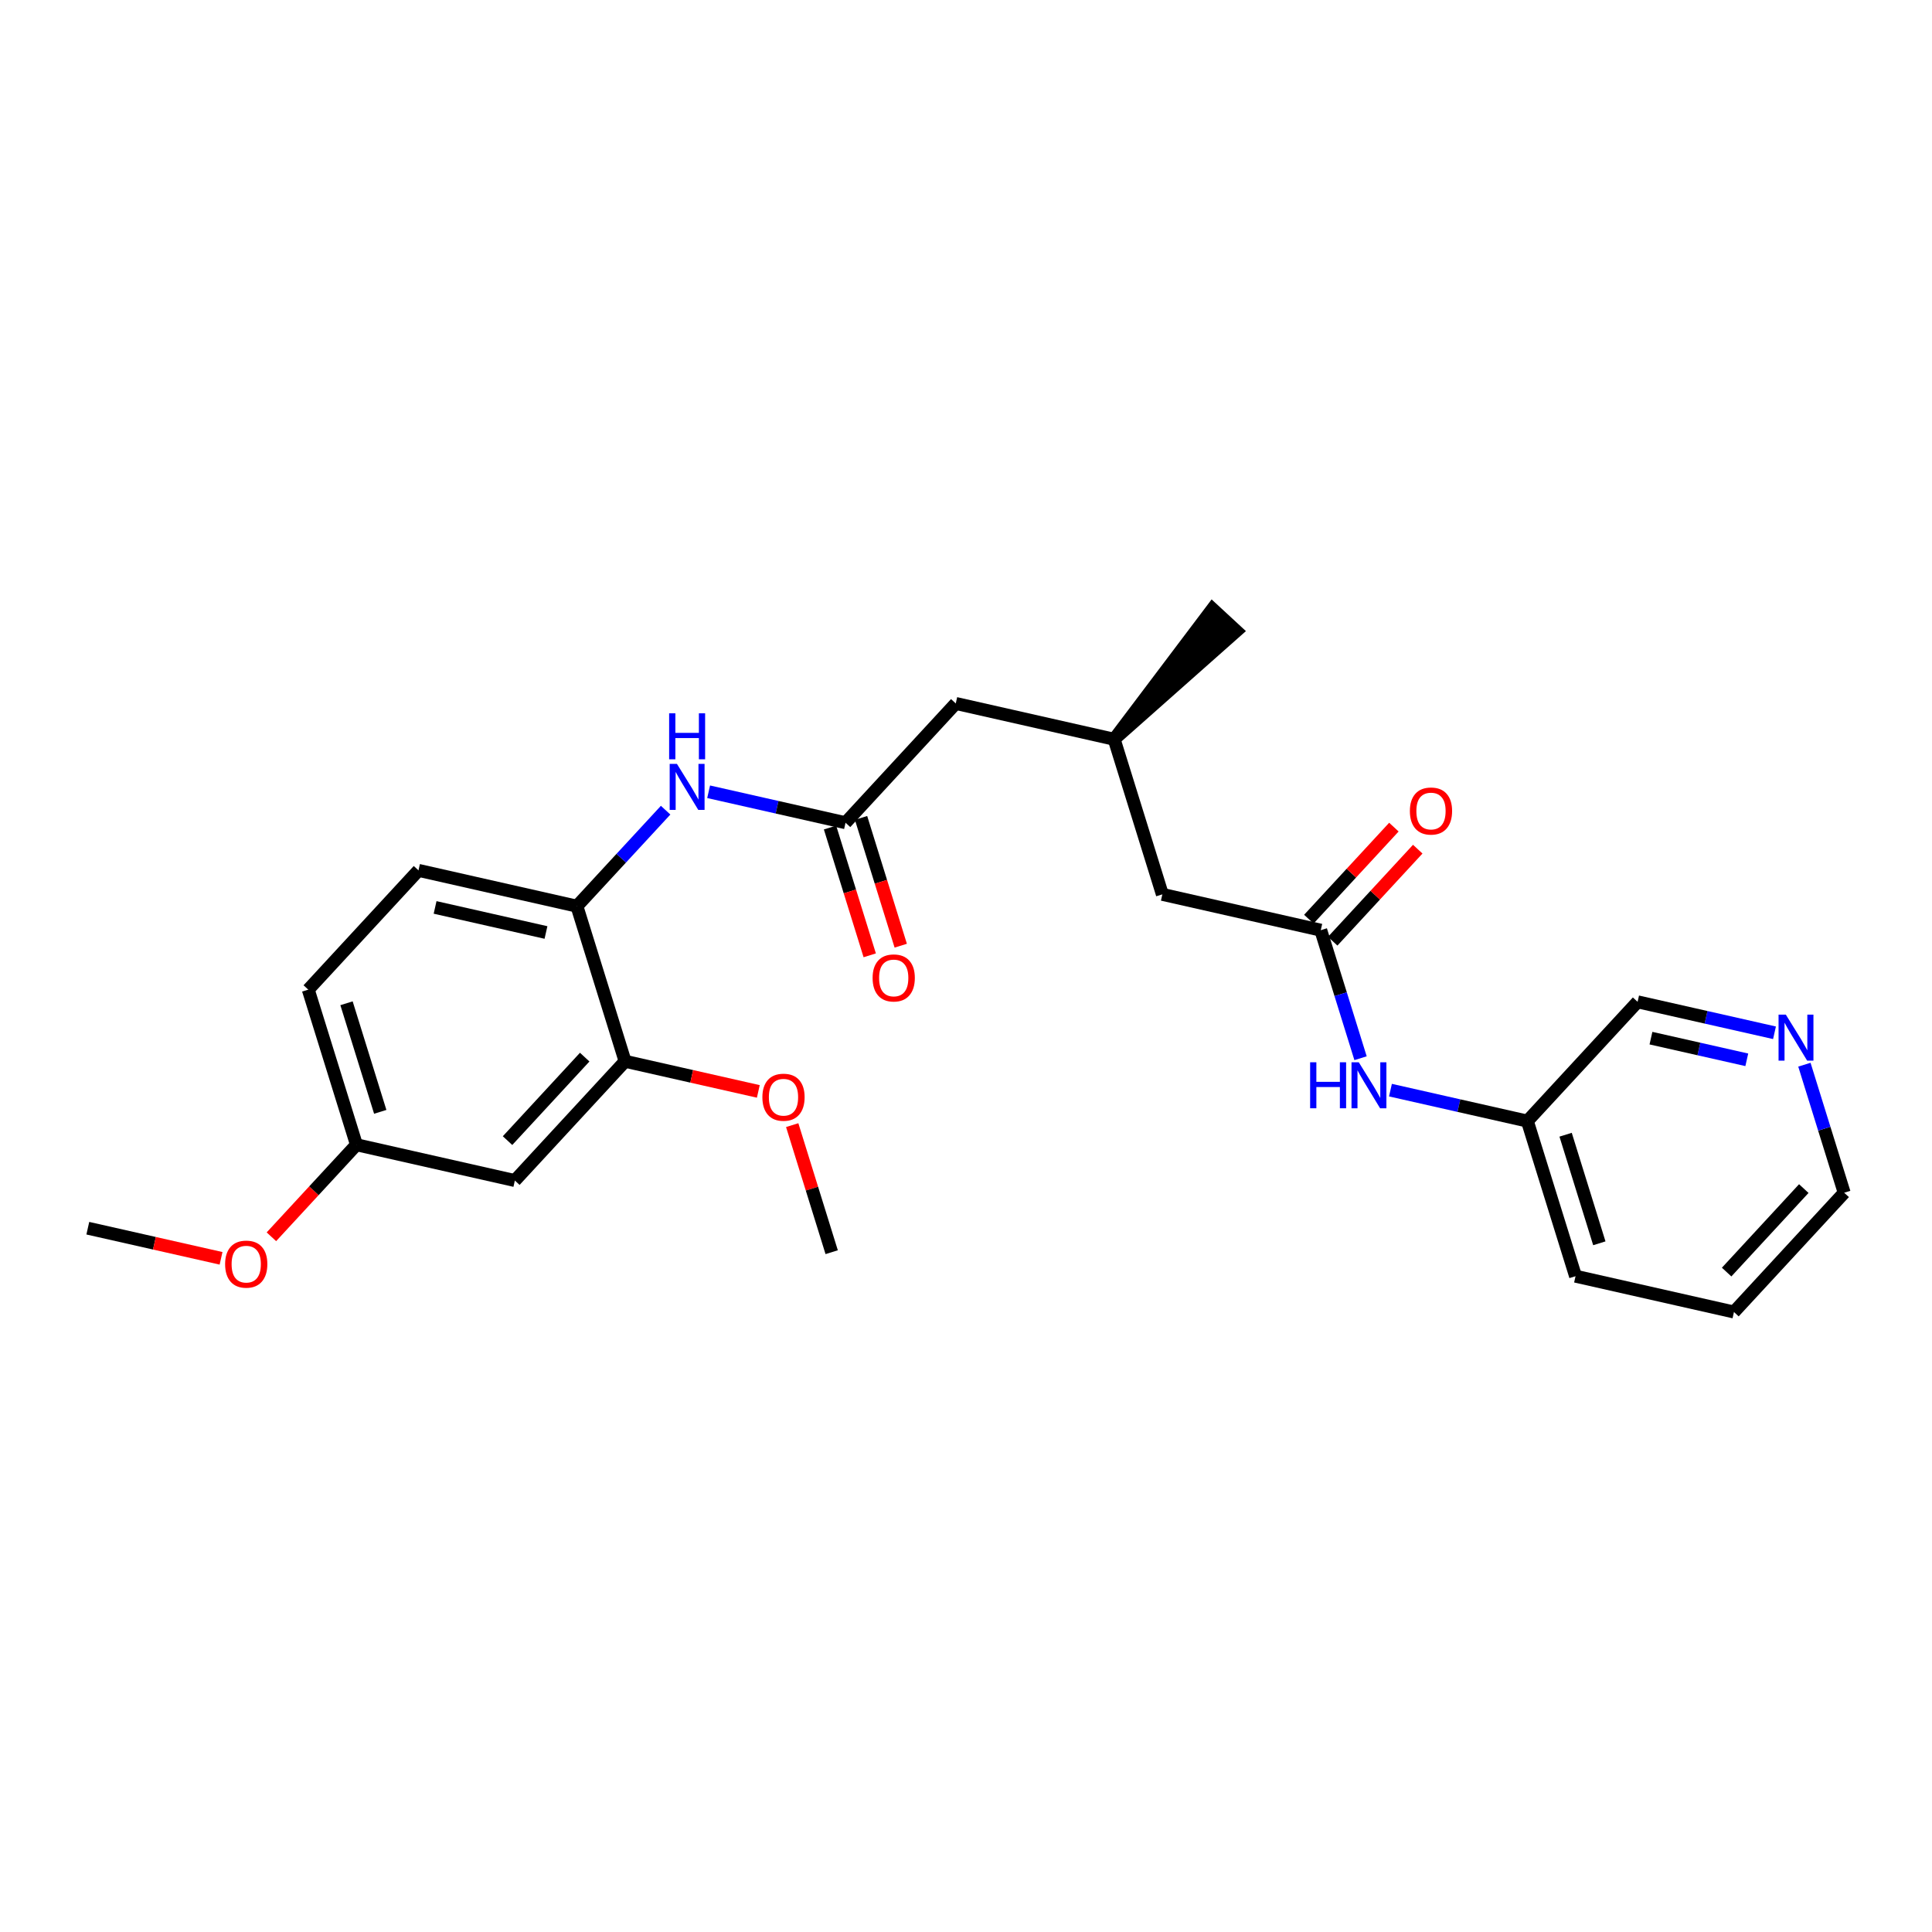 <?xml version='1.0' encoding='iso-8859-1'?>
<svg version='1.1' baseProfile='full'
              xmlns='http://www.w3.org/2000/svg'
                      xmlns:rdkit='http://www.rdkit.org/xml'
                      xmlns:xlink='http://www.w3.org/1999/xlink'
                  xml:space='preserve'
width='300px' height='300px' viewBox='0 0 300 300'>
<!-- END OF HEADER -->
<rect style='opacity:1.0;fill:#FFFFFF;stroke:none' width='300' height='300' x='0' y='0'> </rect>
<rect style='opacity:1.0;fill:#FFFFFF;stroke:none' width='300' height='300' x='0' y='0'> </rect>
<path class='bond-0 atom-0 atom-1' d='M 13.636,190.714 L 23.981,193.053' style='fill:none;fill-rule:evenodd;stroke:#000000;stroke-width:2.0px;stroke-linecap:butt;stroke-linejoin:miter;stroke-opacity:1' />
<path class='bond-0 atom-0 atom-1' d='M 23.981,193.053 L 34.325,195.392' style='fill:none;fill-rule:evenodd;stroke:#FF0000;stroke-width:2.0px;stroke-linecap:butt;stroke-linejoin:miter;stroke-opacity:1' />
<path class='bond-1 atom-1 atom-2' d='M 42.143,192.046 L 48.746,184.9' style='fill:none;fill-rule:evenodd;stroke:#FF0000;stroke-width:2.0px;stroke-linecap:butt;stroke-linejoin:miter;stroke-opacity:1' />
<path class='bond-1 atom-1 atom-2' d='M 48.746,184.9 L 55.35,177.755' style='fill:none;fill-rule:evenodd;stroke:#000000;stroke-width:2.0px;stroke-linecap:butt;stroke-linejoin:miter;stroke-opacity:1' />
<path class='bond-2 atom-2 atom-3' d='M 55.35,177.755 L 47.868,153.671' style='fill:none;fill-rule:evenodd;stroke:#000000;stroke-width:2.0px;stroke-linecap:butt;stroke-linejoin:miter;stroke-opacity:1' />
<path class='bond-2 atom-2 atom-3' d='M 59.044,172.646 L 53.807,155.787' style='fill:none;fill-rule:evenodd;stroke:#000000;stroke-width:2.0px;stroke-linecap:butt;stroke-linejoin:miter;stroke-opacity:1' />
<path class='bond-25 atom-25 atom-2' d='M 79.948,183.316 L 55.35,177.755' style='fill:none;fill-rule:evenodd;stroke:#000000;stroke-width:2.0px;stroke-linecap:butt;stroke-linejoin:miter;stroke-opacity:1' />
<path class='bond-3 atom-3 atom-4' d='M 47.868,153.671 L 64.983,135.15' style='fill:none;fill-rule:evenodd;stroke:#000000;stroke-width:2.0px;stroke-linecap:butt;stroke-linejoin:miter;stroke-opacity:1' />
<path class='bond-4 atom-4 atom-5' d='M 64.983,135.15 L 89.581,140.712' style='fill:none;fill-rule:evenodd;stroke:#000000;stroke-width:2.0px;stroke-linecap:butt;stroke-linejoin:miter;stroke-opacity:1' />
<path class='bond-4 atom-4 atom-5' d='M 67.561,140.904 L 84.779,144.797' style='fill:none;fill-rule:evenodd;stroke:#000000;stroke-width:2.0px;stroke-linecap:butt;stroke-linejoin:miter;stroke-opacity:1' />
<path class='bond-5 atom-5 atom-6' d='M 89.581,140.712 L 96.469,133.258' style='fill:none;fill-rule:evenodd;stroke:#000000;stroke-width:2.0px;stroke-linecap:butt;stroke-linejoin:miter;stroke-opacity:1' />
<path class='bond-5 atom-5 atom-6' d='M 96.469,133.258 L 103.358,125.804' style='fill:none;fill-rule:evenodd;stroke:#0000FF;stroke-width:2.0px;stroke-linecap:butt;stroke-linejoin:miter;stroke-opacity:1' />
<path class='bond-21 atom-5 atom-22' d='M 89.581,140.712 L 97.063,164.795' style='fill:none;fill-rule:evenodd;stroke:#000000;stroke-width:2.0px;stroke-linecap:butt;stroke-linejoin:miter;stroke-opacity:1' />
<path class='bond-6 atom-6 atom-7' d='M 110.036,122.945 L 120.665,125.349' style='fill:none;fill-rule:evenodd;stroke:#0000FF;stroke-width:2.0px;stroke-linecap:butt;stroke-linejoin:miter;stroke-opacity:1' />
<path class='bond-6 atom-6 atom-7' d='M 120.665,125.349 L 131.295,127.752' style='fill:none;fill-rule:evenodd;stroke:#000000;stroke-width:2.0px;stroke-linecap:butt;stroke-linejoin:miter;stroke-opacity:1' />
<path class='bond-7 atom-7 atom-8' d='M 128.886,128.501 L 131.968,138.421' style='fill:none;fill-rule:evenodd;stroke:#000000;stroke-width:2.0px;stroke-linecap:butt;stroke-linejoin:miter;stroke-opacity:1' />
<path class='bond-7 atom-7 atom-8' d='M 131.968,138.421 L 135.051,148.342' style='fill:none;fill-rule:evenodd;stroke:#FF0000;stroke-width:2.0px;stroke-linecap:butt;stroke-linejoin:miter;stroke-opacity:1' />
<path class='bond-7 atom-7 atom-8' d='M 133.703,127.004 L 136.785,136.925' style='fill:none;fill-rule:evenodd;stroke:#000000;stroke-width:2.0px;stroke-linecap:butt;stroke-linejoin:miter;stroke-opacity:1' />
<path class='bond-7 atom-7 atom-8' d='M 136.785,136.925 L 139.867,146.846' style='fill:none;fill-rule:evenodd;stroke:#FF0000;stroke-width:2.0px;stroke-linecap:butt;stroke-linejoin:miter;stroke-opacity:1' />
<path class='bond-8 atom-7 atom-9' d='M 131.295,127.752 L 148.41,109.231' style='fill:none;fill-rule:evenodd;stroke:#000000;stroke-width:2.0px;stroke-linecap:butt;stroke-linejoin:miter;stroke-opacity:1' />
<path class='bond-9 atom-9 atom-10' d='M 148.41,109.231 L 173.008,114.793' style='fill:none;fill-rule:evenodd;stroke:#000000;stroke-width:2.0px;stroke-linecap:butt;stroke-linejoin:miter;stroke-opacity:1' />
<path class='bond-10 atom-10 atom-11' d='M 173.008,114.793 L 191.976,97.983 L 188.272,94.56 Z' style='fill:#000000;fill-rule:evenodd;fill-opacity:1;stroke:#000000;stroke-width:2.0px;stroke-linecap:butt;stroke-linejoin:miter;stroke-opacity:1;' />
<path class='bond-11 atom-10 atom-12' d='M 173.008,114.793 L 180.49,138.876' style='fill:none;fill-rule:evenodd;stroke:#000000;stroke-width:2.0px;stroke-linecap:butt;stroke-linejoin:miter;stroke-opacity:1' />
<path class='bond-12 atom-12 atom-13' d='M 180.49,138.876 L 205.088,144.438' style='fill:none;fill-rule:evenodd;stroke:#000000;stroke-width:2.0px;stroke-linecap:butt;stroke-linejoin:miter;stroke-opacity:1' />
<path class='bond-13 atom-13 atom-14' d='M 206.94,146.15 L 213.544,139.004' style='fill:none;fill-rule:evenodd;stroke:#000000;stroke-width:2.0px;stroke-linecap:butt;stroke-linejoin:miter;stroke-opacity:1' />
<path class='bond-13 atom-13 atom-14' d='M 213.544,139.004 L 220.147,131.858' style='fill:none;fill-rule:evenodd;stroke:#FF0000;stroke-width:2.0px;stroke-linecap:butt;stroke-linejoin:miter;stroke-opacity:1' />
<path class='bond-13 atom-13 atom-14' d='M 203.236,142.727 L 209.839,135.581' style='fill:none;fill-rule:evenodd;stroke:#000000;stroke-width:2.0px;stroke-linecap:butt;stroke-linejoin:miter;stroke-opacity:1' />
<path class='bond-13 atom-13 atom-14' d='M 209.839,135.581 L 216.443,128.435' style='fill:none;fill-rule:evenodd;stroke:#FF0000;stroke-width:2.0px;stroke-linecap:butt;stroke-linejoin:miter;stroke-opacity:1' />
<path class='bond-14 atom-13 atom-15' d='M 205.088,144.438 L 208.176,154.379' style='fill:none;fill-rule:evenodd;stroke:#000000;stroke-width:2.0px;stroke-linecap:butt;stroke-linejoin:miter;stroke-opacity:1' />
<path class='bond-14 atom-13 atom-15' d='M 208.176,154.379 L 211.265,164.32' style='fill:none;fill-rule:evenodd;stroke:#0000FF;stroke-width:2.0px;stroke-linecap:butt;stroke-linejoin:miter;stroke-opacity:1' />
<path class='bond-15 atom-15 atom-16' d='M 215.909,169.276 L 226.539,171.68' style='fill:none;fill-rule:evenodd;stroke:#0000FF;stroke-width:2.0px;stroke-linecap:butt;stroke-linejoin:miter;stroke-opacity:1' />
<path class='bond-15 atom-15 atom-16' d='M 226.539,171.68 L 237.168,174.083' style='fill:none;fill-rule:evenodd;stroke:#000000;stroke-width:2.0px;stroke-linecap:butt;stroke-linejoin:miter;stroke-opacity:1' />
<path class='bond-16 atom-16 atom-17' d='M 237.168,174.083 L 244.65,198.167' style='fill:none;fill-rule:evenodd;stroke:#000000;stroke-width:2.0px;stroke-linecap:butt;stroke-linejoin:miter;stroke-opacity:1' />
<path class='bond-16 atom-16 atom-17' d='M 243.107,176.199 L 248.344,193.058' style='fill:none;fill-rule:evenodd;stroke:#000000;stroke-width:2.0px;stroke-linecap:butt;stroke-linejoin:miter;stroke-opacity:1' />
<path class='bond-26 atom-21 atom-16' d='M 254.284,155.562 L 237.168,174.083' style='fill:none;fill-rule:evenodd;stroke:#000000;stroke-width:2.0px;stroke-linecap:butt;stroke-linejoin:miter;stroke-opacity:1' />
<path class='bond-17 atom-17 atom-18' d='M 244.65,198.167 L 269.248,203.728' style='fill:none;fill-rule:evenodd;stroke:#000000;stroke-width:2.0px;stroke-linecap:butt;stroke-linejoin:miter;stroke-opacity:1' />
<path class='bond-18 atom-18 atom-19' d='M 269.248,203.728 L 286.364,185.207' style='fill:none;fill-rule:evenodd;stroke:#000000;stroke-width:2.0px;stroke-linecap:butt;stroke-linejoin:miter;stroke-opacity:1' />
<path class='bond-18 atom-18 atom-19' d='M 268.111,197.527 L 280.092,184.562' style='fill:none;fill-rule:evenodd;stroke:#000000;stroke-width:2.0px;stroke-linecap:butt;stroke-linejoin:miter;stroke-opacity:1' />
<path class='bond-19 atom-19 atom-20' d='M 286.364,185.207 L 283.275,175.266' style='fill:none;fill-rule:evenodd;stroke:#000000;stroke-width:2.0px;stroke-linecap:butt;stroke-linejoin:miter;stroke-opacity:1' />
<path class='bond-19 atom-19 atom-20' d='M 283.275,175.266 L 280.187,165.325' style='fill:none;fill-rule:evenodd;stroke:#0000FF;stroke-width:2.0px;stroke-linecap:butt;stroke-linejoin:miter;stroke-opacity:1' />
<path class='bond-20 atom-20 atom-21' d='M 275.543,160.369 L 264.913,157.965' style='fill:none;fill-rule:evenodd;stroke:#0000FF;stroke-width:2.0px;stroke-linecap:butt;stroke-linejoin:miter;stroke-opacity:1' />
<path class='bond-20 atom-20 atom-21' d='M 264.913,157.965 L 254.284,155.562' style='fill:none;fill-rule:evenodd;stroke:#000000;stroke-width:2.0px;stroke-linecap:butt;stroke-linejoin:miter;stroke-opacity:1' />
<path class='bond-20 atom-20 atom-21' d='M 271.241,164.567 L 263.801,162.885' style='fill:none;fill-rule:evenodd;stroke:#0000FF;stroke-width:2.0px;stroke-linecap:butt;stroke-linejoin:miter;stroke-opacity:1' />
<path class='bond-20 atom-20 atom-21' d='M 263.801,162.885 L 256.36,161.203' style='fill:none;fill-rule:evenodd;stroke:#000000;stroke-width:2.0px;stroke-linecap:butt;stroke-linejoin:miter;stroke-opacity:1' />
<path class='bond-22 atom-22 atom-23' d='M 97.063,164.795 L 107.408,167.134' style='fill:none;fill-rule:evenodd;stroke:#000000;stroke-width:2.0px;stroke-linecap:butt;stroke-linejoin:miter;stroke-opacity:1' />
<path class='bond-22 atom-22 atom-23' d='M 107.408,167.134 L 117.752,169.473' style='fill:none;fill-rule:evenodd;stroke:#FF0000;stroke-width:2.0px;stroke-linecap:butt;stroke-linejoin:miter;stroke-opacity:1' />
<path class='bond-24 atom-22 atom-25' d='M 97.063,164.795 L 79.948,183.316' style='fill:none;fill-rule:evenodd;stroke:#000000;stroke-width:2.0px;stroke-linecap:butt;stroke-linejoin:miter;stroke-opacity:1' />
<path class='bond-24 atom-22 atom-25' d='M 90.792,164.15 L 78.811,177.115' style='fill:none;fill-rule:evenodd;stroke:#000000;stroke-width:2.0px;stroke-linecap:butt;stroke-linejoin:miter;stroke-opacity:1' />
<path class='bond-23 atom-23 atom-24' d='M 123.013,174.71 L 126.078,184.575' style='fill:none;fill-rule:evenodd;stroke:#FF0000;stroke-width:2.0px;stroke-linecap:butt;stroke-linejoin:miter;stroke-opacity:1' />
<path class='bond-23 atom-23 atom-24' d='M 126.078,184.575 L 129.143,194.44' style='fill:none;fill-rule:evenodd;stroke:#000000;stroke-width:2.0px;stroke-linecap:butt;stroke-linejoin:miter;stroke-opacity:1' />
<path  class='atom-1' d='M 34.956 196.296
Q 34.956 194.581, 35.803 193.623
Q 36.65 192.665, 38.234 192.665
Q 39.818 192.665, 40.665 193.623
Q 41.513 194.581, 41.513 196.296
Q 41.513 198.031, 40.655 199.02
Q 39.798 199.998, 38.234 199.998
Q 36.66 199.998, 35.803 199.02
Q 34.956 198.041, 34.956 196.296
M 38.234 199.191
Q 39.324 199.191, 39.909 198.465
Q 40.504 197.729, 40.504 196.296
Q 40.504 194.894, 39.909 194.188
Q 39.324 193.472, 38.234 193.472
Q 37.145 193.472, 36.55 194.178
Q 35.965 194.884, 35.965 196.296
Q 35.965 197.739, 36.55 198.465
Q 37.145 199.191, 38.234 199.191
' fill='#FF0000'/>
<path  class='atom-6' d='M 105.118 118.619
L 107.458 122.402
Q 107.69 122.776, 108.064 123.451
Q 108.437 124.127, 108.457 124.168
L 108.457 118.619
L 109.405 118.619
L 109.405 125.761
L 108.427 125.761
L 105.915 121.626
Q 105.623 121.141, 105.31 120.587
Q 105.007 120.032, 104.916 119.86
L 104.916 125.761
L 103.988 125.761
L 103.988 118.619
L 105.118 118.619
' fill='#0000FF'/>
<path  class='atom-6' d='M 103.903 110.763
L 104.871 110.763
L 104.871 113.8
L 108.523 113.8
L 108.523 110.763
L 109.491 110.763
L 109.491 117.905
L 108.523 117.905
L 108.523 114.607
L 104.871 114.607
L 104.871 117.905
L 103.903 117.905
L 103.903 110.763
' fill='#0000FF'/>
<path  class='atom-8' d='M 135.498 151.856
Q 135.498 150.141, 136.346 149.183
Q 137.193 148.224, 138.777 148.224
Q 140.361 148.224, 141.208 149.183
Q 142.055 150.141, 142.055 151.856
Q 142.055 153.591, 141.198 154.579
Q 140.34 155.558, 138.777 155.558
Q 137.203 155.558, 136.346 154.579
Q 135.498 153.601, 135.498 151.856
M 138.777 154.751
Q 139.866 154.751, 140.451 154.025
Q 141.046 153.288, 141.046 151.856
Q 141.046 150.454, 140.451 149.748
Q 139.866 149.031, 138.777 149.031
Q 137.687 149.031, 137.092 149.737
Q 136.507 150.444, 136.507 151.856
Q 136.507 153.298, 137.092 154.025
Q 137.687 154.751, 138.777 154.751
' fill='#FF0000'/>
<path  class='atom-14' d='M 218.925 125.937
Q 218.925 124.222, 219.773 123.264
Q 220.62 122.305, 222.204 122.305
Q 223.787 122.305, 224.635 123.264
Q 225.482 124.222, 225.482 125.937
Q 225.482 127.672, 224.625 128.661
Q 223.767 129.639, 222.204 129.639
Q 220.63 129.639, 219.773 128.661
Q 218.925 127.682, 218.925 125.937
M 222.204 128.832
Q 223.293 128.832, 223.878 128.106
Q 224.473 127.369, 224.473 125.937
Q 224.473 124.535, 223.878 123.829
Q 223.293 123.112, 222.204 123.112
Q 221.114 123.112, 220.519 123.819
Q 219.934 124.525, 219.934 125.937
Q 219.934 127.379, 220.519 128.106
Q 221.114 128.832, 222.204 128.832
' fill='#FF0000'/>
<path  class='atom-15' d='M 203.436 164.95
L 204.404 164.95
L 204.404 167.987
L 208.056 167.987
L 208.056 164.95
L 209.024 164.95
L 209.024 172.092
L 208.056 172.092
L 208.056 168.794
L 204.404 168.794
L 204.404 172.092
L 203.436 172.092
L 203.436 164.95
' fill='#0000FF'/>
<path  class='atom-15' d='M 210.992 164.95
L 213.332 168.733
Q 213.564 169.106, 213.937 169.782
Q 214.31 170.458, 214.33 170.499
L 214.33 164.95
L 215.279 164.95
L 215.279 172.092
L 214.3 172.092
L 211.788 167.956
Q 211.496 167.472, 211.183 166.917
Q 210.881 166.363, 210.79 166.191
L 210.79 172.092
L 209.862 172.092
L 209.862 164.95
L 210.992 164.95
' fill='#0000FF'/>
<path  class='atom-20' d='M 277.303 157.553
L 279.643 161.336
Q 279.875 161.709, 280.248 162.385
Q 280.622 163.061, 280.642 163.101
L 280.642 157.553
L 281.59 157.553
L 281.59 164.695
L 280.611 164.695
L 278.1 160.559
Q 277.807 160.075, 277.494 159.52
Q 277.192 158.965, 277.101 158.794
L 277.101 164.695
L 276.173 164.695
L 276.173 157.553
L 277.303 157.553
' fill='#0000FF'/>
<path  class='atom-23' d='M 118.383 170.377
Q 118.383 168.662, 119.23 167.704
Q 120.077 166.746, 121.661 166.746
Q 123.245 166.746, 124.092 167.704
Q 124.94 168.662, 124.94 170.377
Q 124.94 172.112, 124.082 173.101
Q 123.225 174.079, 121.661 174.079
Q 120.087 174.079, 119.23 173.101
Q 118.383 172.122, 118.383 170.377
M 121.661 173.272
Q 122.751 173.272, 123.336 172.546
Q 123.931 171.81, 123.931 170.377
Q 123.931 168.975, 123.336 168.269
Q 122.751 167.553, 121.661 167.553
Q 120.572 167.553, 119.977 168.259
Q 119.391 168.965, 119.391 170.377
Q 119.391 171.82, 119.977 172.546
Q 120.572 173.272, 121.661 173.272
' fill='#FF0000'/>
</svg>
